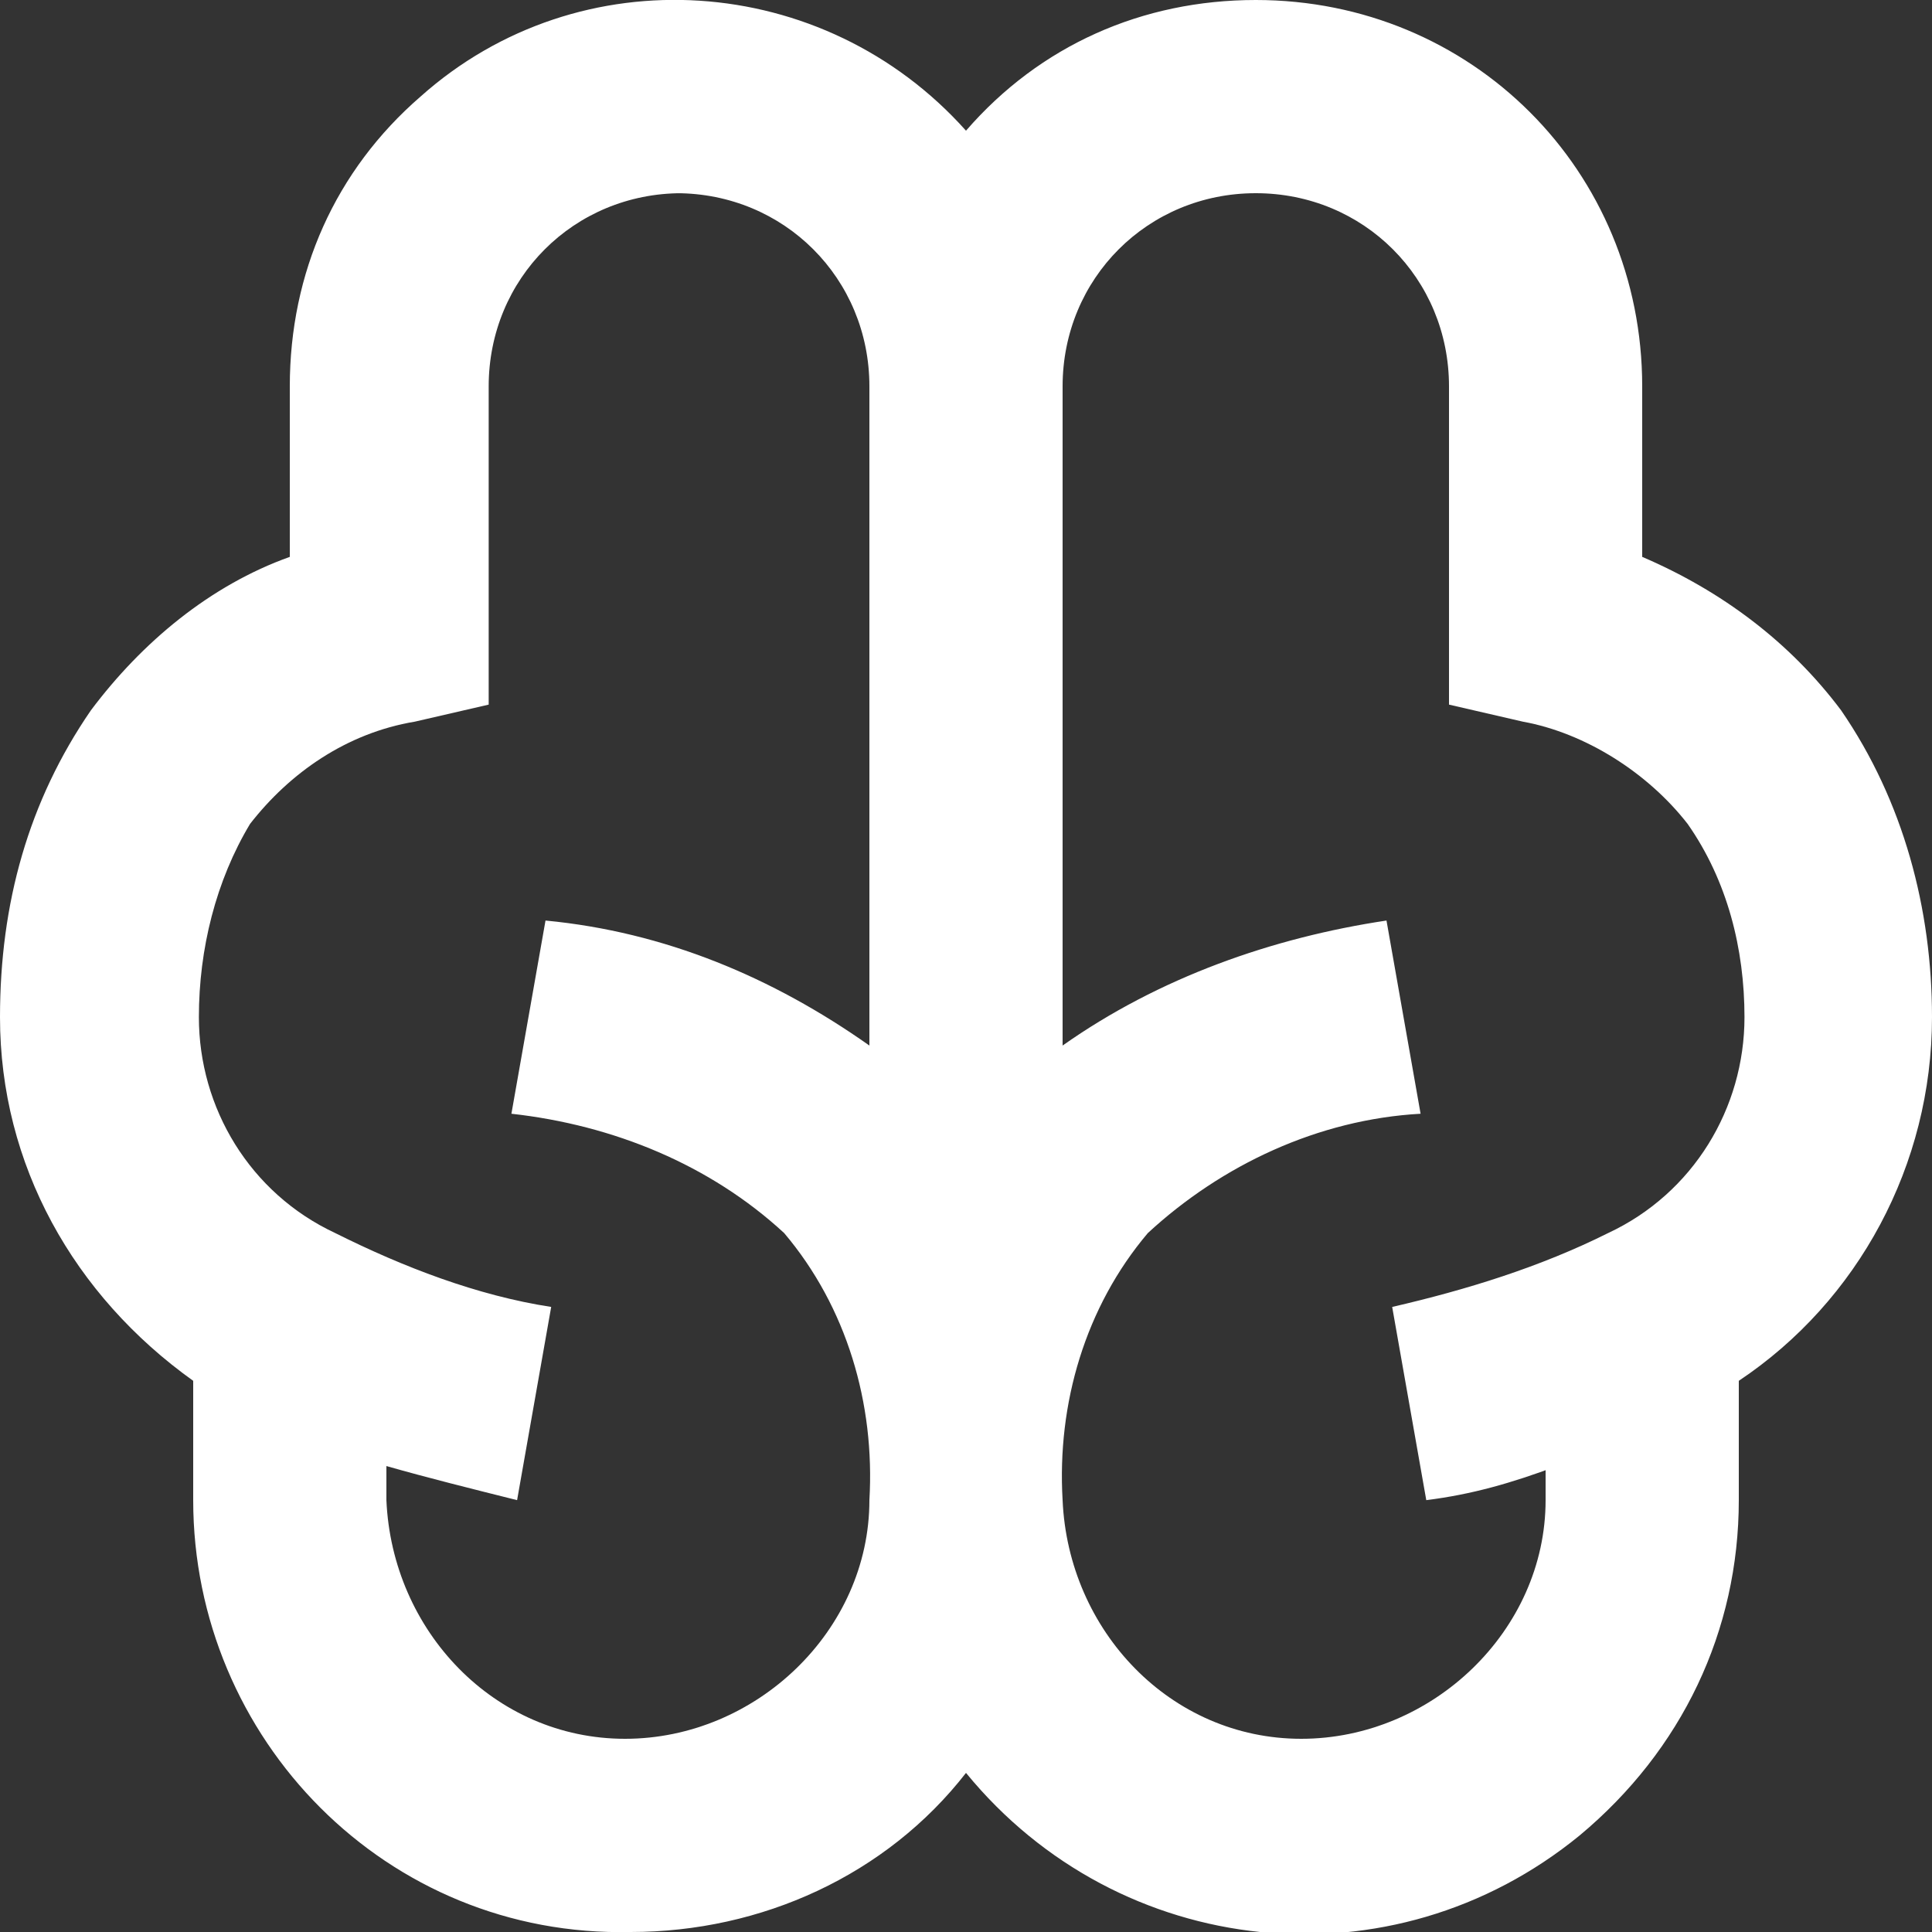 <?xml version="1.0" encoding="UTF-8"?>
<svg xmlns="http://www.w3.org/2000/svg" id="Ebene_1" version="1.1" viewBox="0 0 34 34">
  <rect x="0" y="0" width="34" height="34" fill="#333333" stroke="none"/>
  <defs>
    <style>
      .st0 {
        fill: #fff;
      }
    </style>
  </defs>
  <path id="Pfad_126" class="st0" d="M11.9,3.4c1.9,0,3.4,1.5,3.4,3.4v11.6c-1.7-1.2-3.6-2-5.7-2.2l-.6,3.4c1.8.2,3.5.9,4.8,2.1,1.1,1.3,1.6,3,1.5,4.7,0,2.3-2,4.2-4.3,4.2-2.3,0-4.1-1.9-4.2-4.2v-.6c.7.2,1.5.4,2.3.6l.6-3.4c-1.3-.2-2.6-.7-3.8-1.3-1.5-.7-2.4-2.2-2.4-3.8,0-1.2.3-2.4.9-3.4.7-.9,1.7-1.6,2.9-1.8l1.3-.3v-5.6c0-1.9,1.5-3.4,3.4-3.4ZM17,2.3C14.5-.5,10.2-.8,7.4,1.7c-1.5,1.3-2.3,3.1-2.3,5.1v3c-1.4.5-2.6,1.5-3.5,2.7C.5,14.1,0,15.9,0,17.9c0,2.6,1.3,4.9,3.4,6.4v2.1c0,4.2,3.4,7.7,7.7,7.6,2.3,0,4.5-1,5.9-2.8,2.7,3.3,7.5,3.8,10.8,1.1,1.8-1.5,2.8-3.6,2.8-5.9v-2.1c2.1-1.4,3.4-3.8,3.4-6.4,0-1.9-.5-3.8-1.6-5.4-.9-1.2-2.1-2.1-3.5-2.7v-3C28.9,3,25.9,0,22.1,0c-2,0-3.8.8-5.1,2.3ZM27.2,25.8v.6c0,2.3-2,4.2-4.3,4.2-2.3,0-4.1-1.9-4.2-4.2-.1-1.7.4-3.4,1.5-4.7,1.3-1.2,3-2,4.8-2.1l-.6-3.4c-2,.3-4,1-5.7,2.2V6.8c0-1.9,1.5-3.4,3.4-3.4,1.9,0,3.4,1.5,3.4,3.4v5.6l1.3.3c1.1.2,2.2.9,2.9,1.8.7,1,1,2.2,1,3.4,0,1.6-.9,3.1-2.4,3.8-1.2.6-2.5,1-3.8,1.3l.6,3.4c.8-.1,1.5-.3,2.3-.6h0Z"></path>
</svg>
